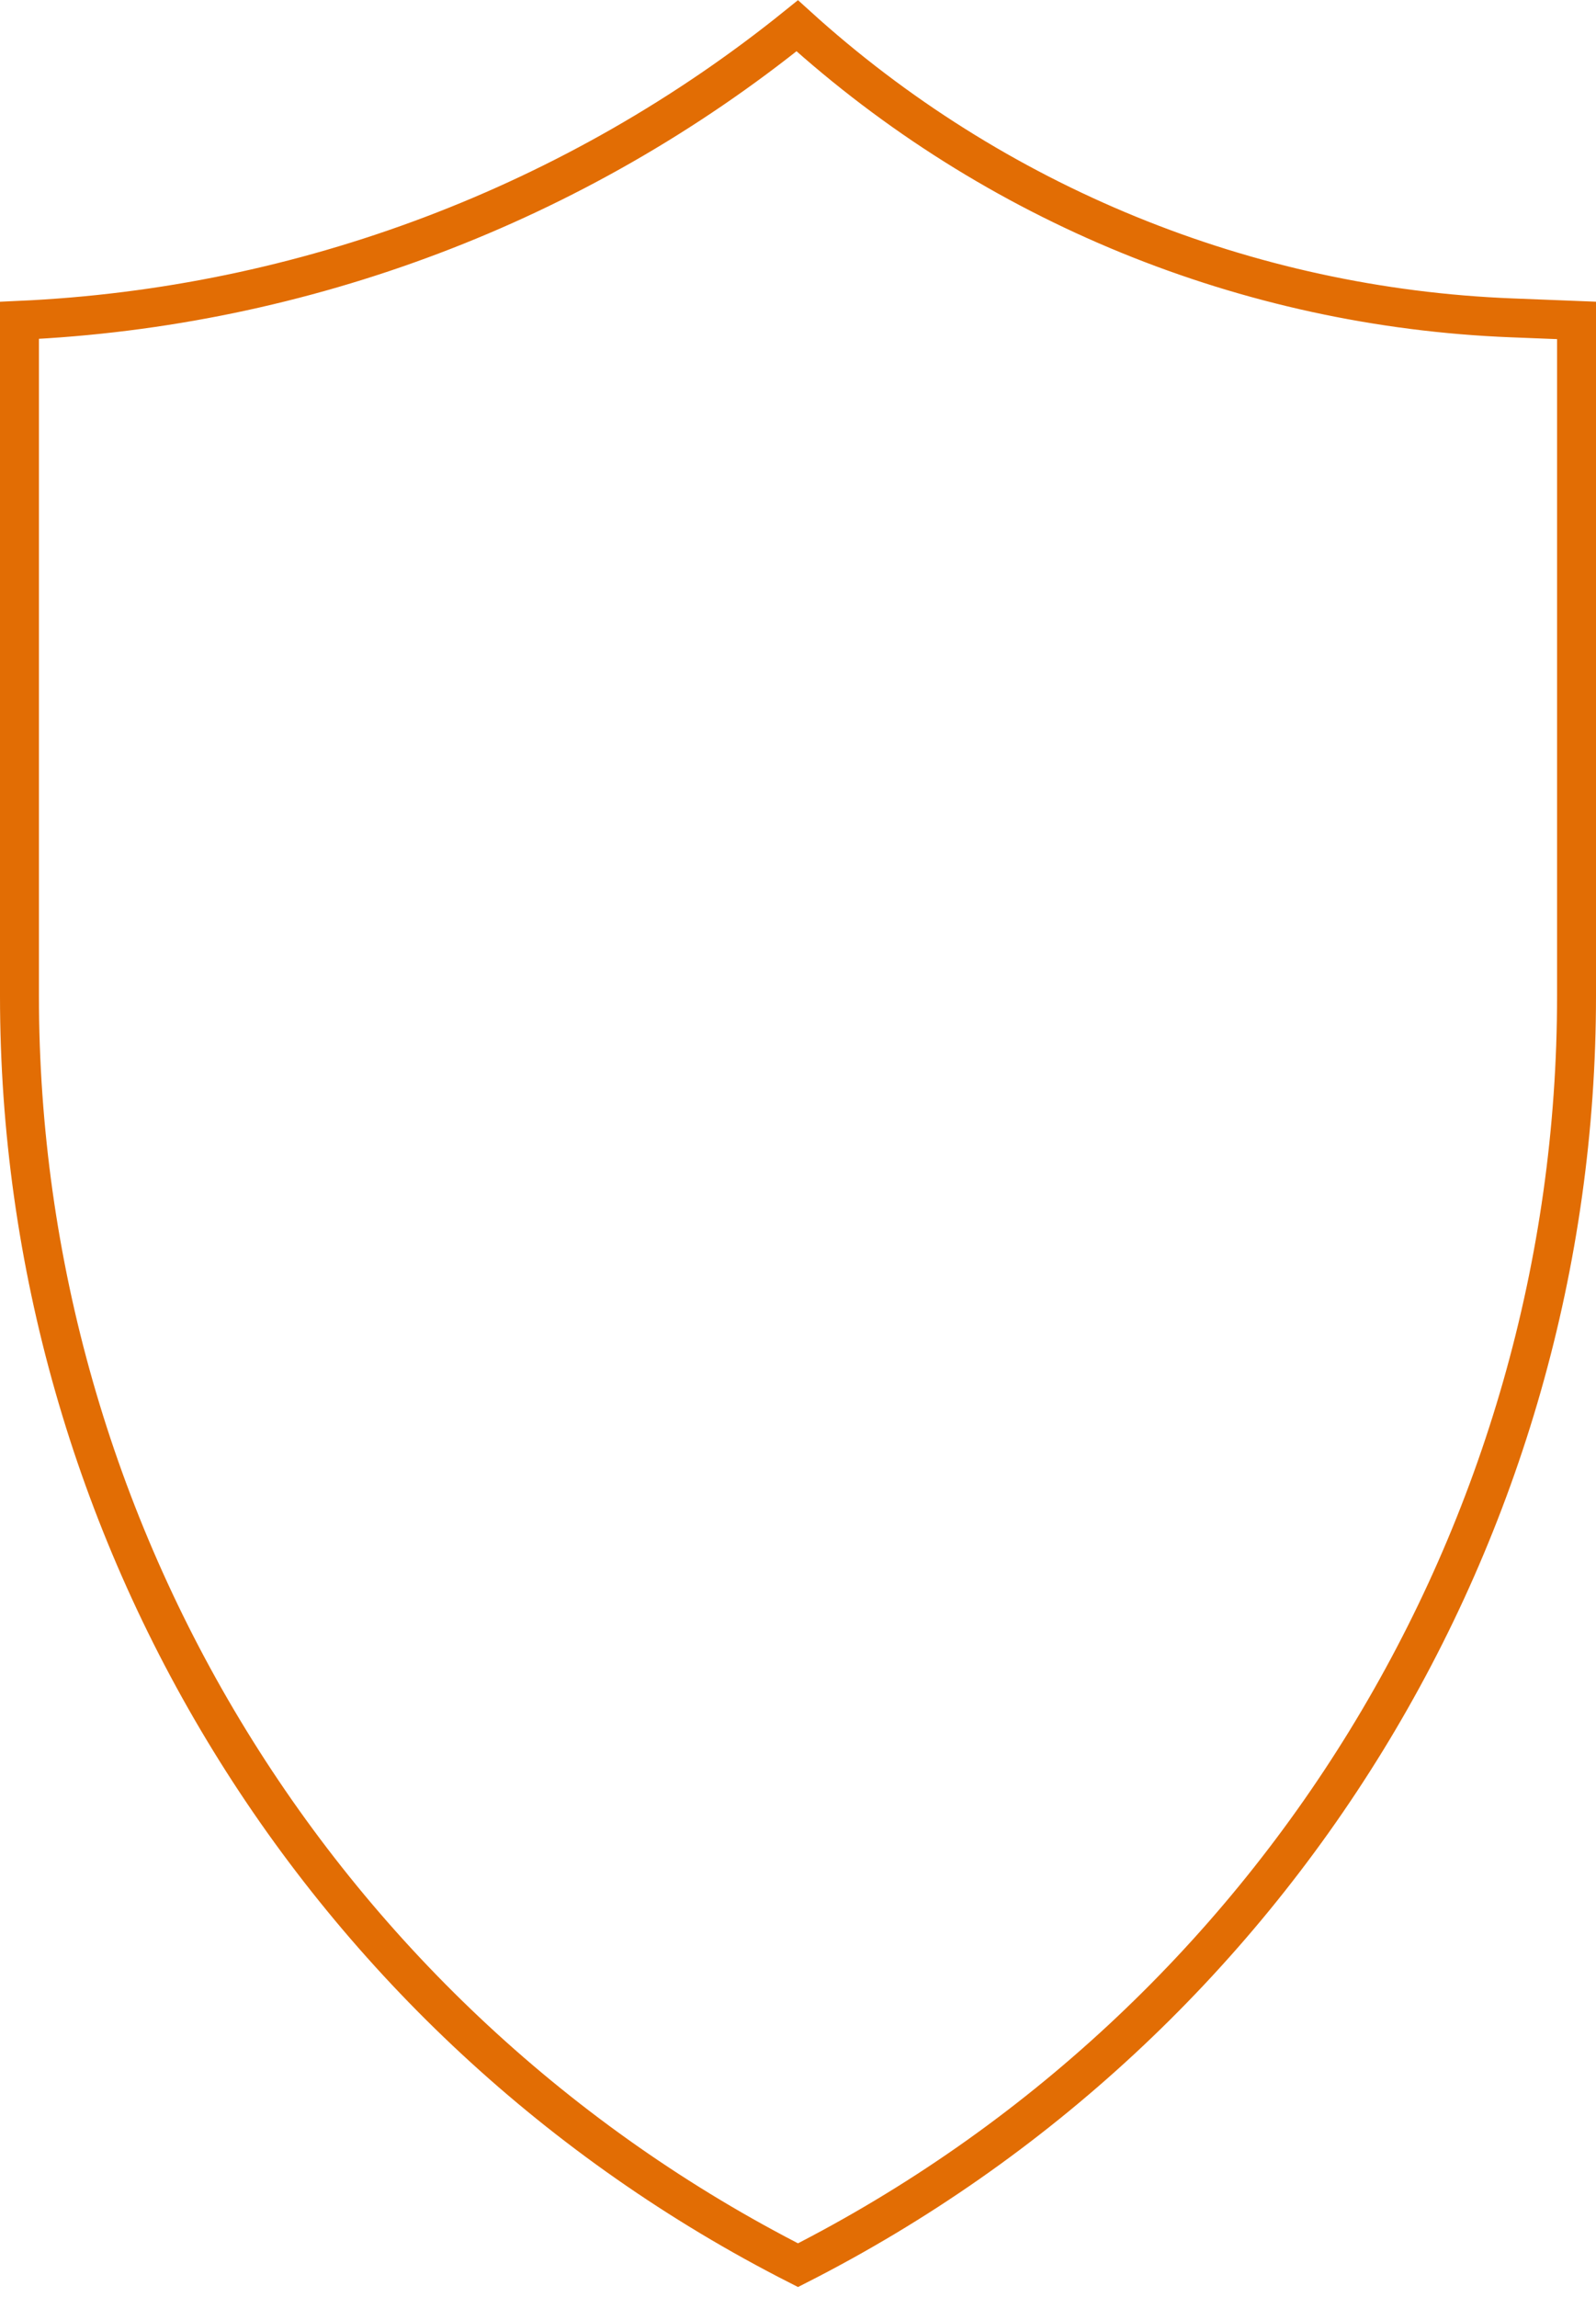 <?xml version="1.0" encoding="UTF-8"?> <svg xmlns="http://www.w3.org/2000/svg" width="82" height="118" viewBox="0 0 82 118" fill="none"> <path d="M1 16.458C15.599 15.802 29.6 10.495 40.961 1.324C51.047 10.477 64.041 15.796 77.669 16.331L81 16.462V51.161C81 78.708 65.53 103.906 41 116.38C16.47 103.906 1 78.708 1 51.161V16.458Z" stroke="#E26D04" stroke-width="2"></path> </svg> 